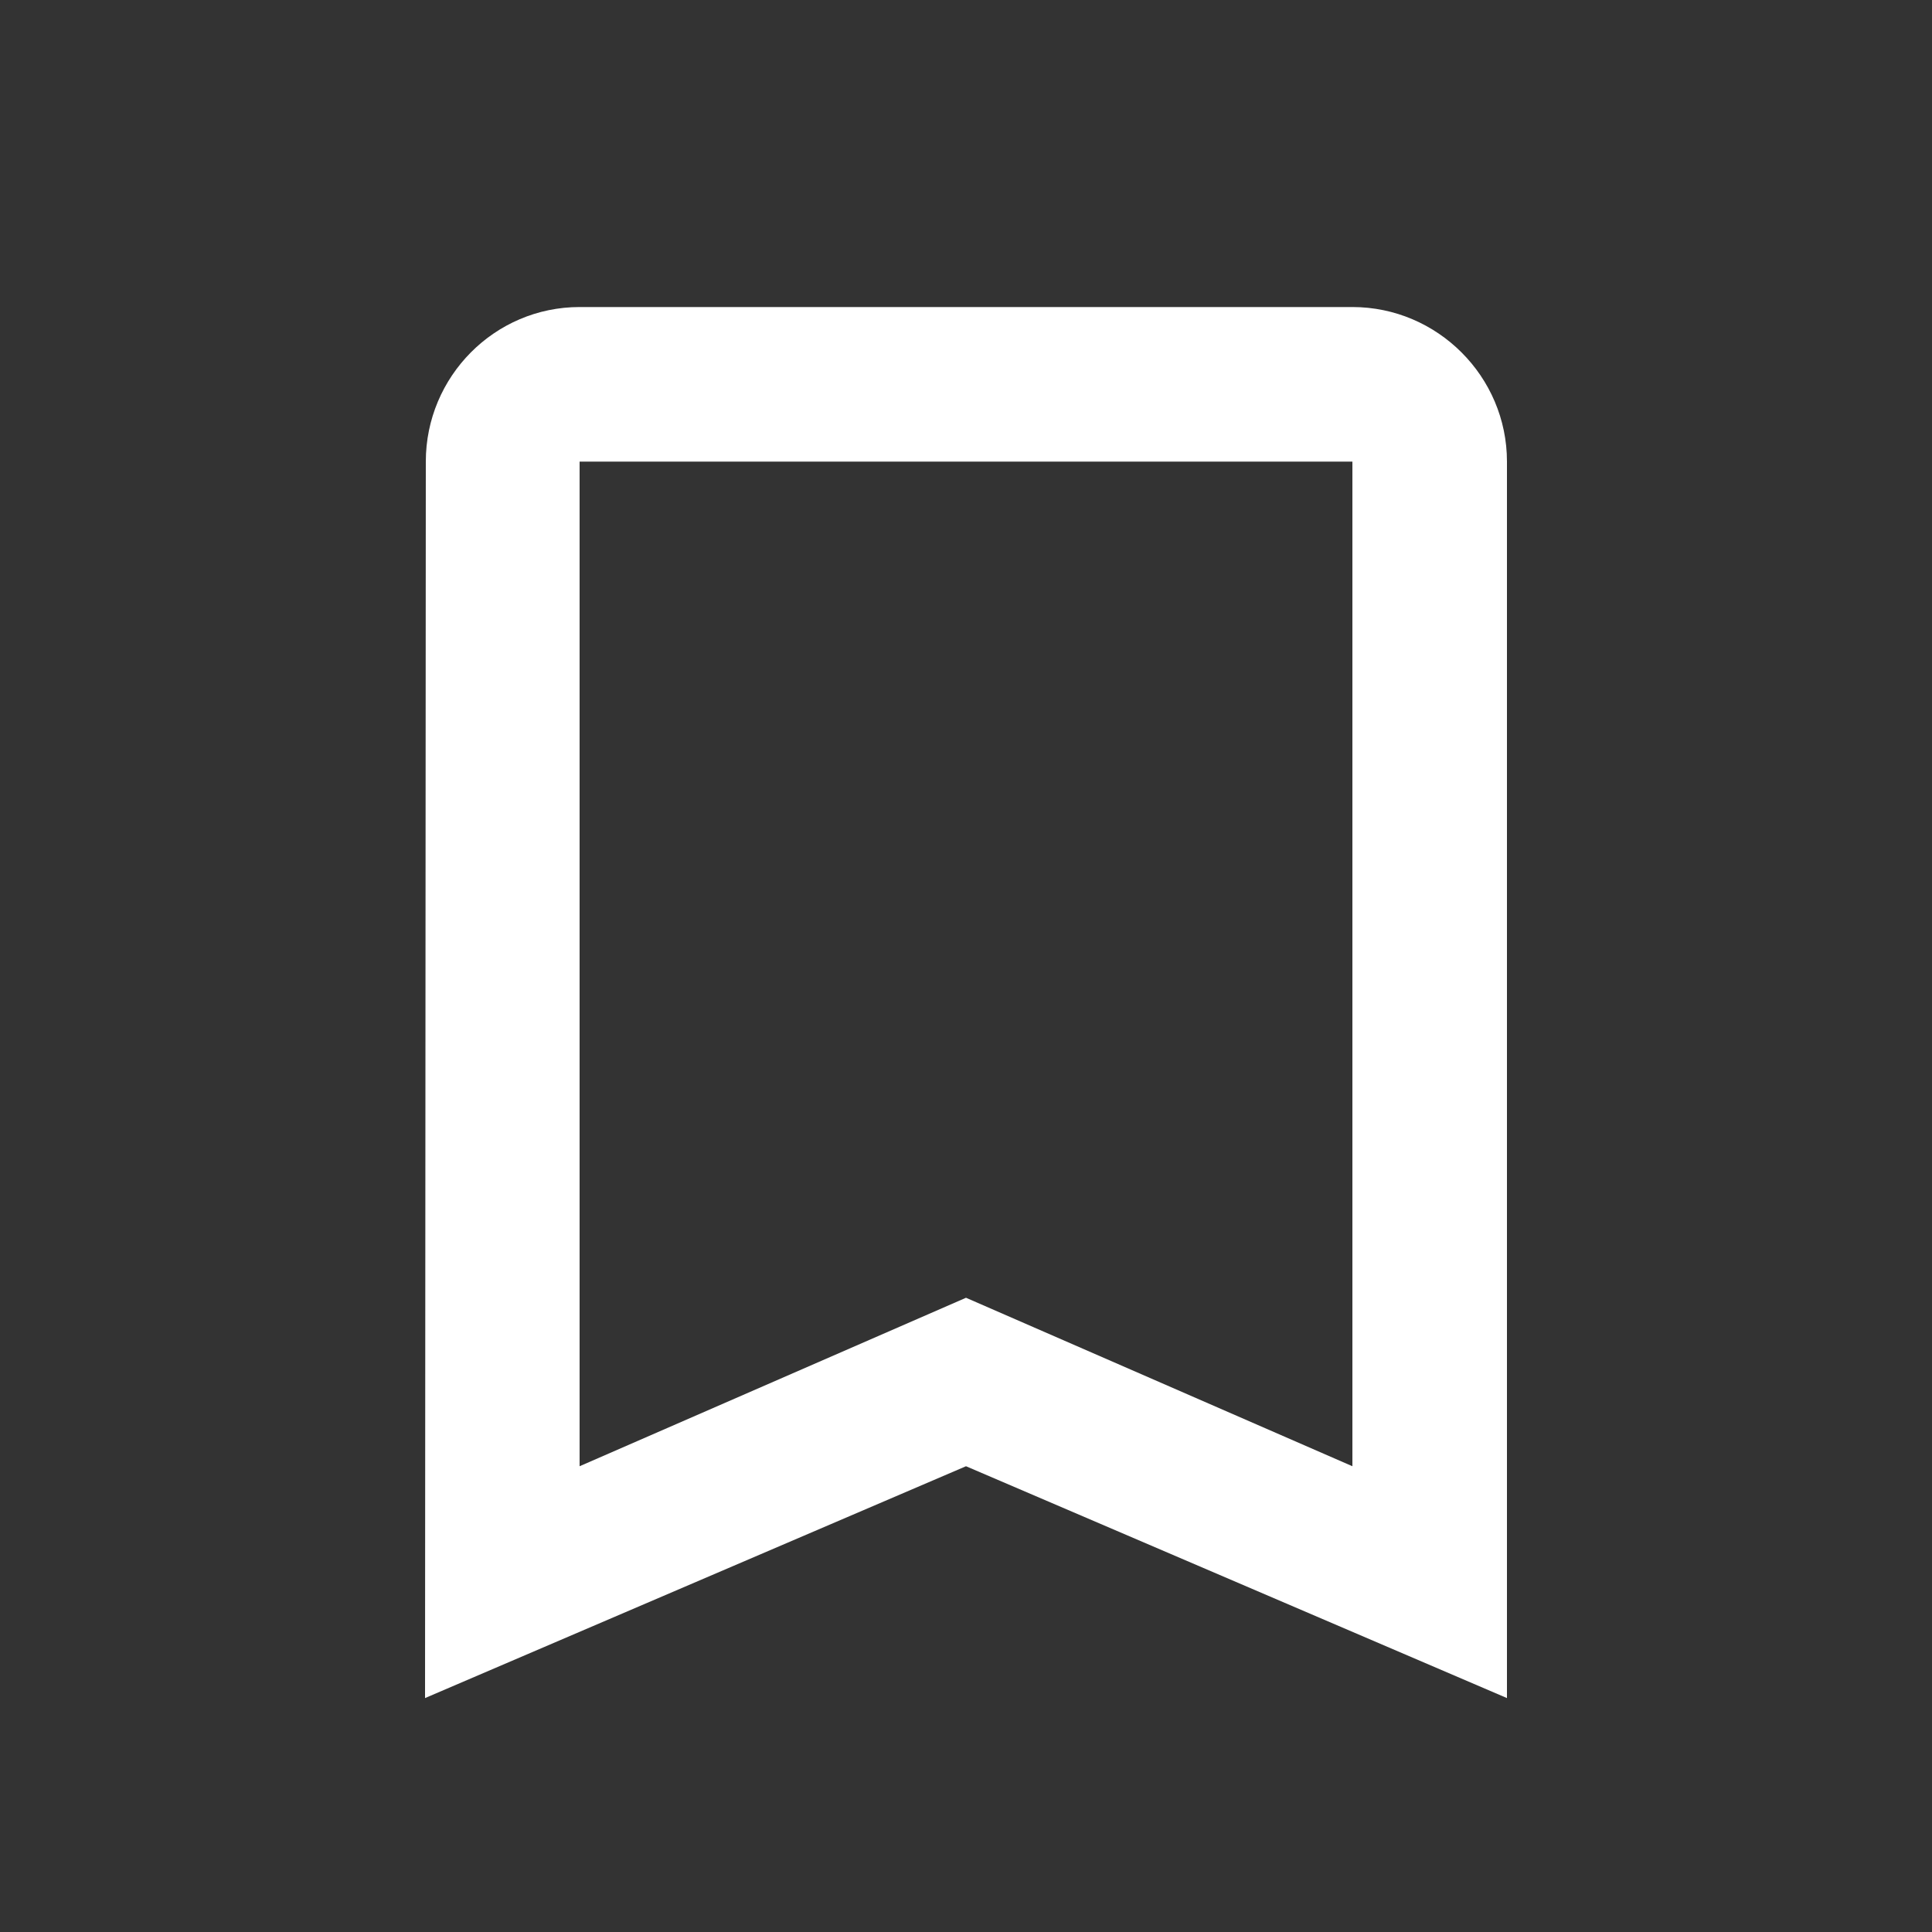 <svg width="25" height="25" viewBox="0 0 25 25" fill="none" xmlns="http://www.w3.org/2000/svg">
<rect x="0" y="0" width="25" height="25" fill="#333333" stroke="none"/>
<path d="M17.5 3.973H7.5C6.4 3.973 5.51 4.873 5.51 5.973L5.5 21.973L12.5 18.973L19.5 21.973V5.973C19.5 4.873 18.6 3.973 17.5 3.973ZM17.5 18.973L12.5 16.793L7.5 18.973V5.973H17.5V18.973Z" fill="white"/>
</svg>
